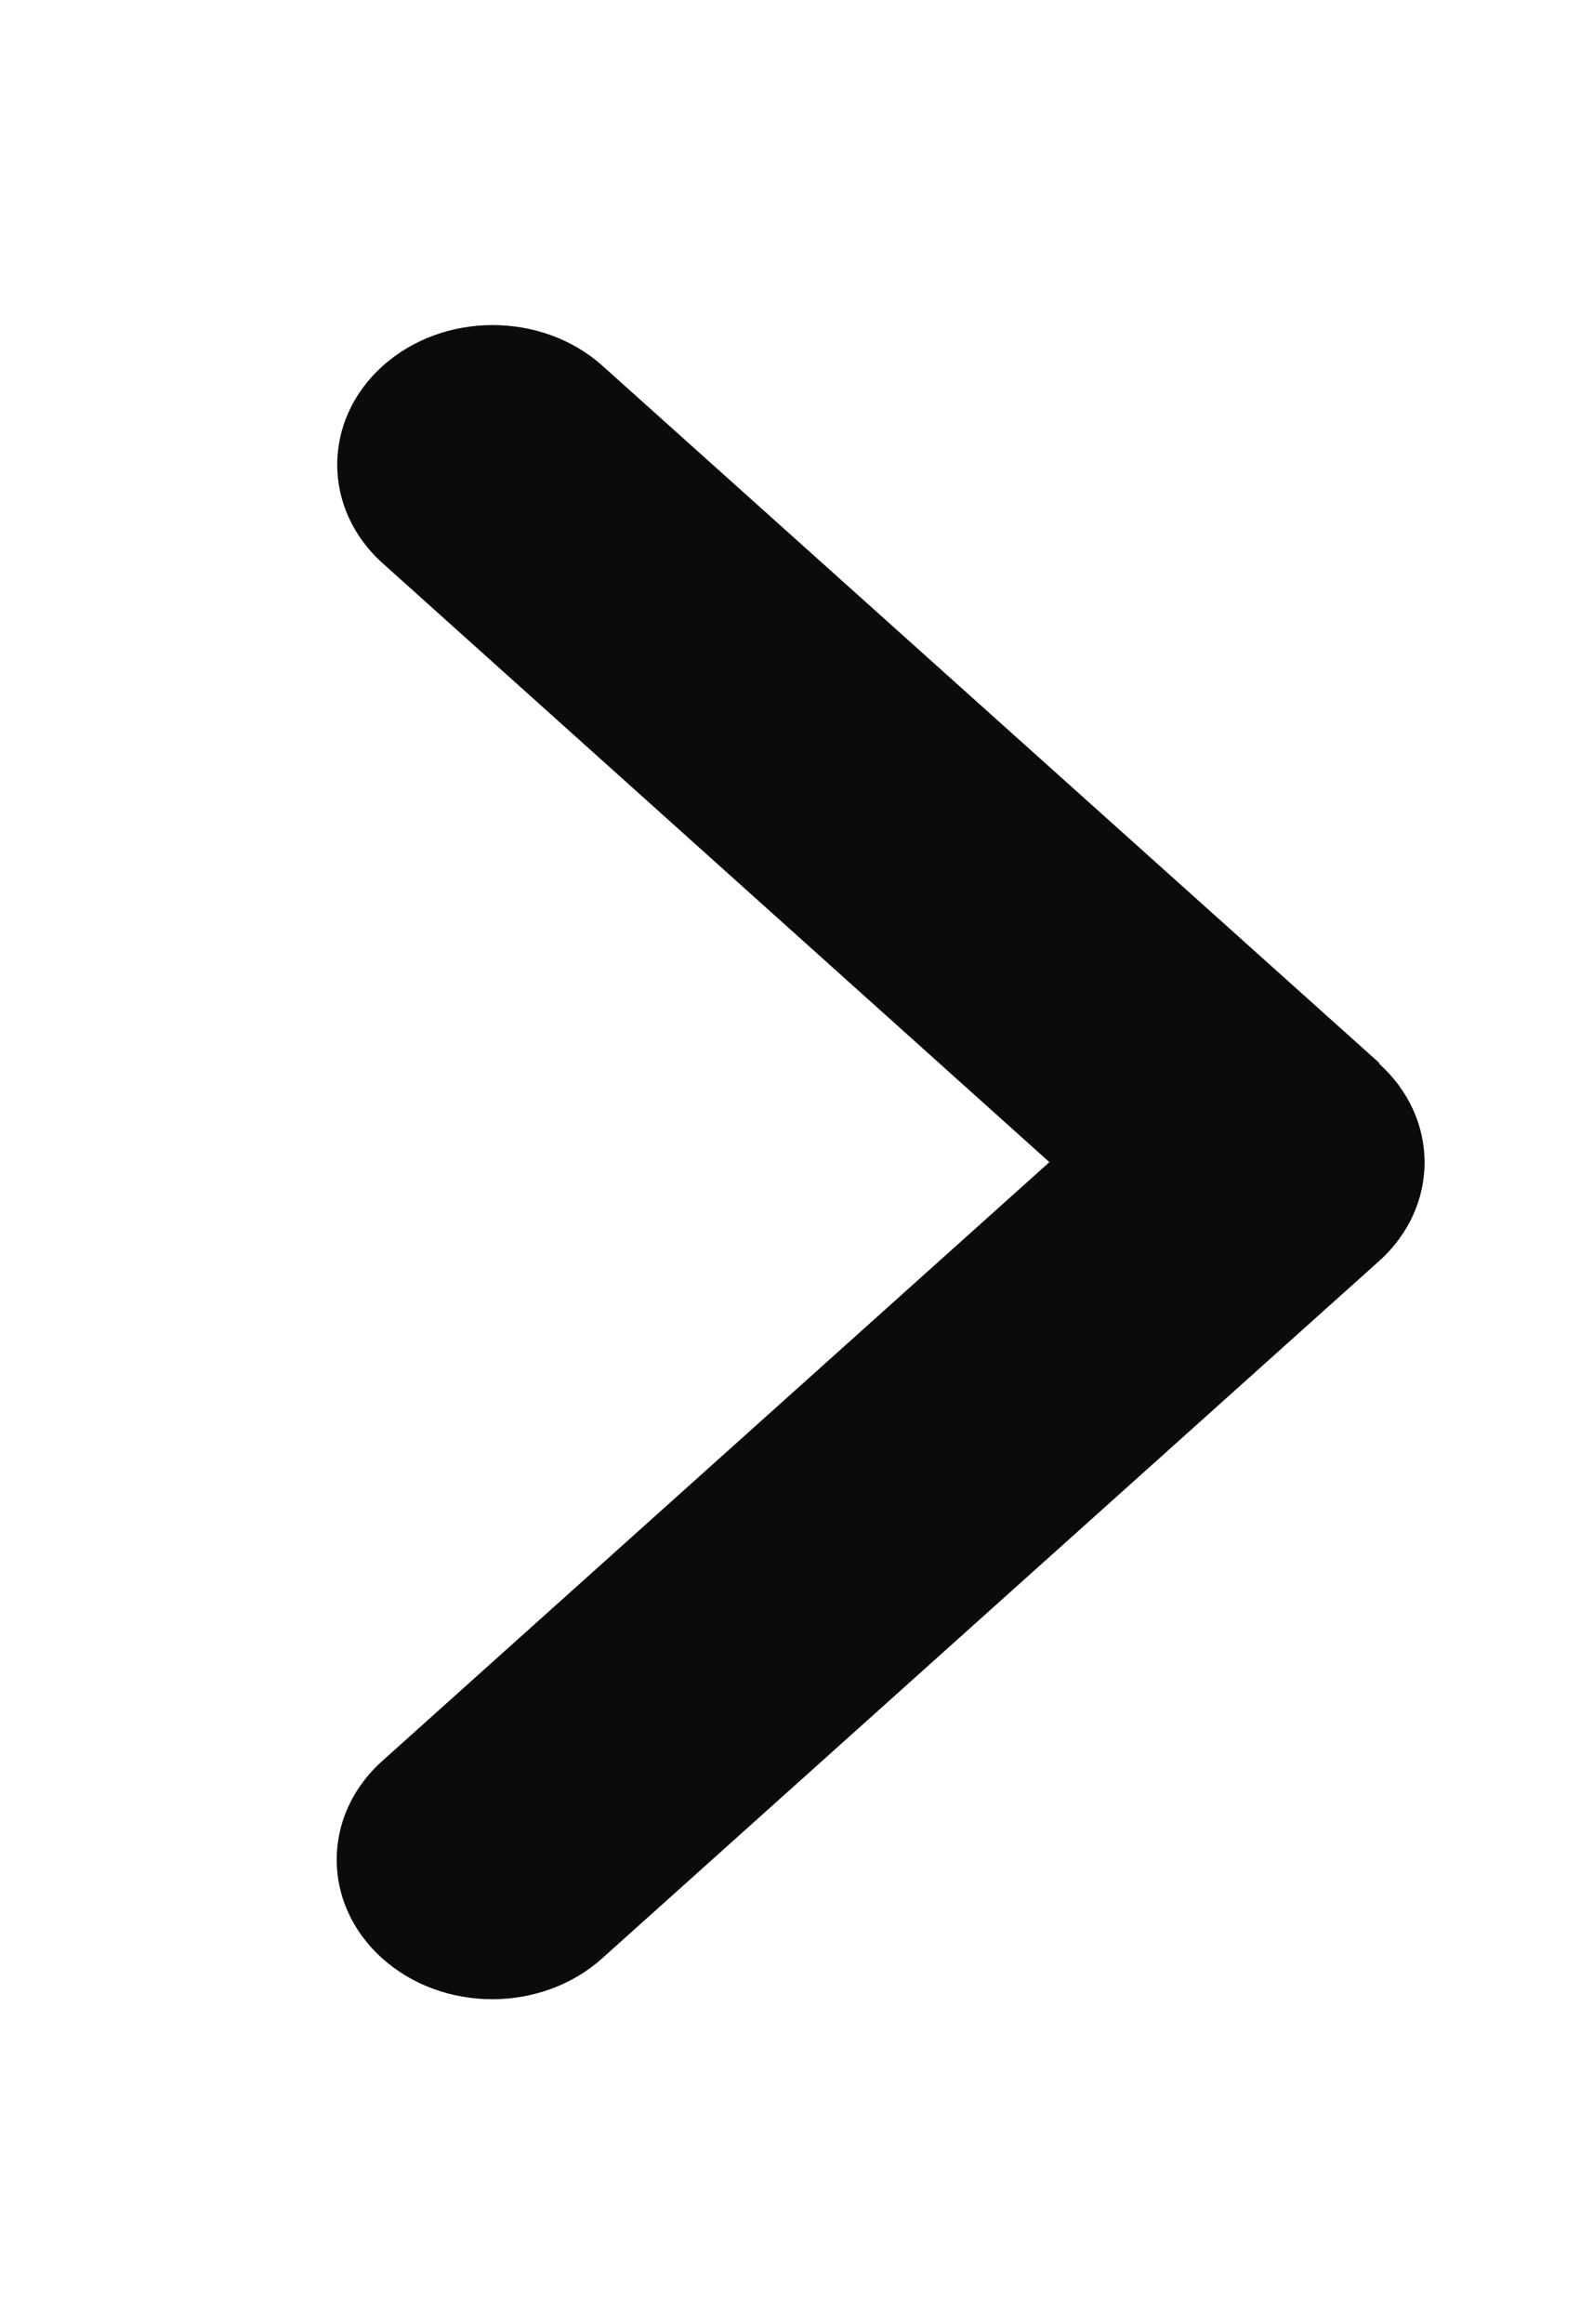 <svg width="17" height="25" viewBox="0 0 17 25" fill="none" xmlns="http://www.w3.org/2000/svg">
<path d="M14.838 11.441C15.491 12.027 15.491 12.978 14.838 13.564L6.479 21.064C5.826 21.65 4.766 21.65 4.113 21.064C3.459 20.478 3.459 19.527 4.113 18.941L11.291 12.5L4.118 6.059C3.465 5.474 3.465 4.522 4.118 3.936C4.771 3.35 5.831 3.35 6.484 3.936L14.844 11.436L14.838 11.441Z" fill="#0B0A0C"/>
</svg>
